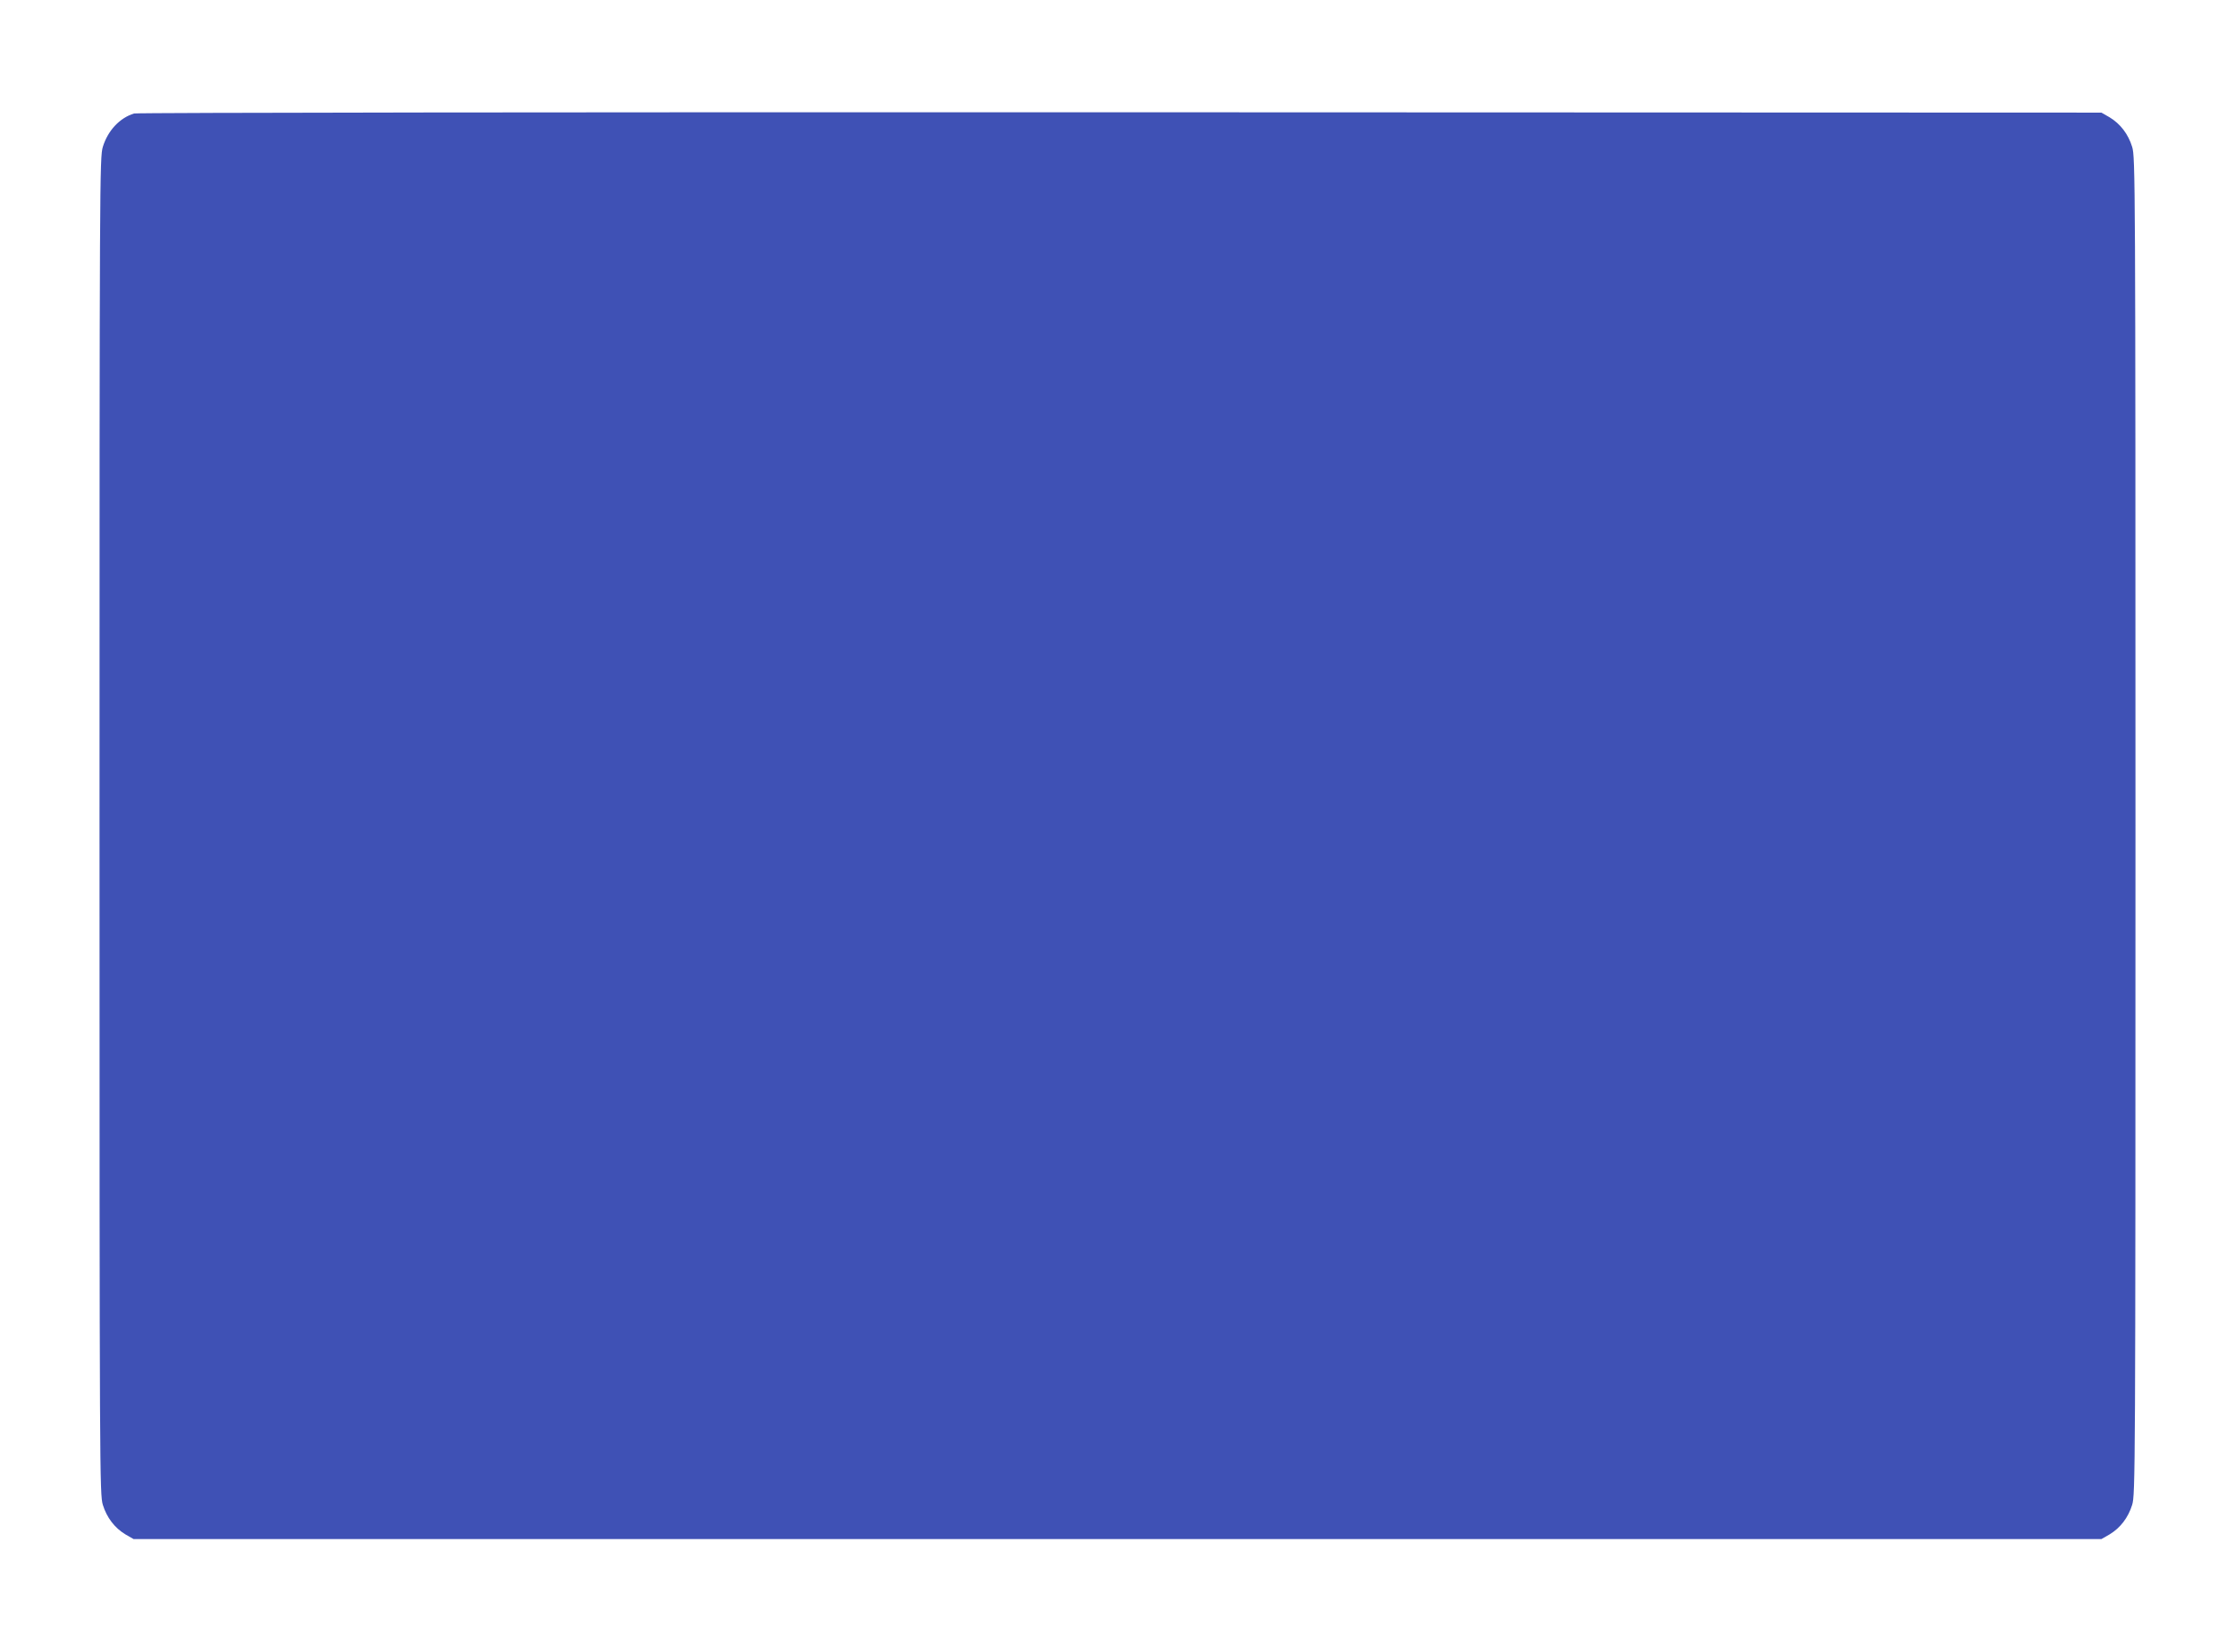<?xml version="1.0" standalone="no"?>
<!DOCTYPE svg PUBLIC "-//W3C//DTD SVG 20010904//EN"
 "http://www.w3.org/TR/2001/REC-SVG-20010904/DTD/svg10.dtd">
<svg version="1.0" xmlns="http://www.w3.org/2000/svg"
 width="1280pt" height="946pt" viewBox="0 0 1280 946"
 preserveAspectRatio="xMidYMid meet">
<g transform="translate(0,946) scale(0.1,-0.1)"
fill="#3f51b5" stroke="none">
<path d="M768 8810 c-82 -25 -150 -97 -179 -191 -18 -59 -19 -169 -19 -3889 0
-3720 1 -3830 19 -3889 23 -74 68 -132 129 -169 l47 -27 5635 0 5635 0 47 27
c61 37 106 95 129 169 18 59 19 169 19 3889 0 3720 -1 3830 -19 3889 -23 74
-68 132 -129 169 l-47 27 -5620 2 c-3091 1 -5632 -2 -5647 -7z"/>
</g>
</svg>

